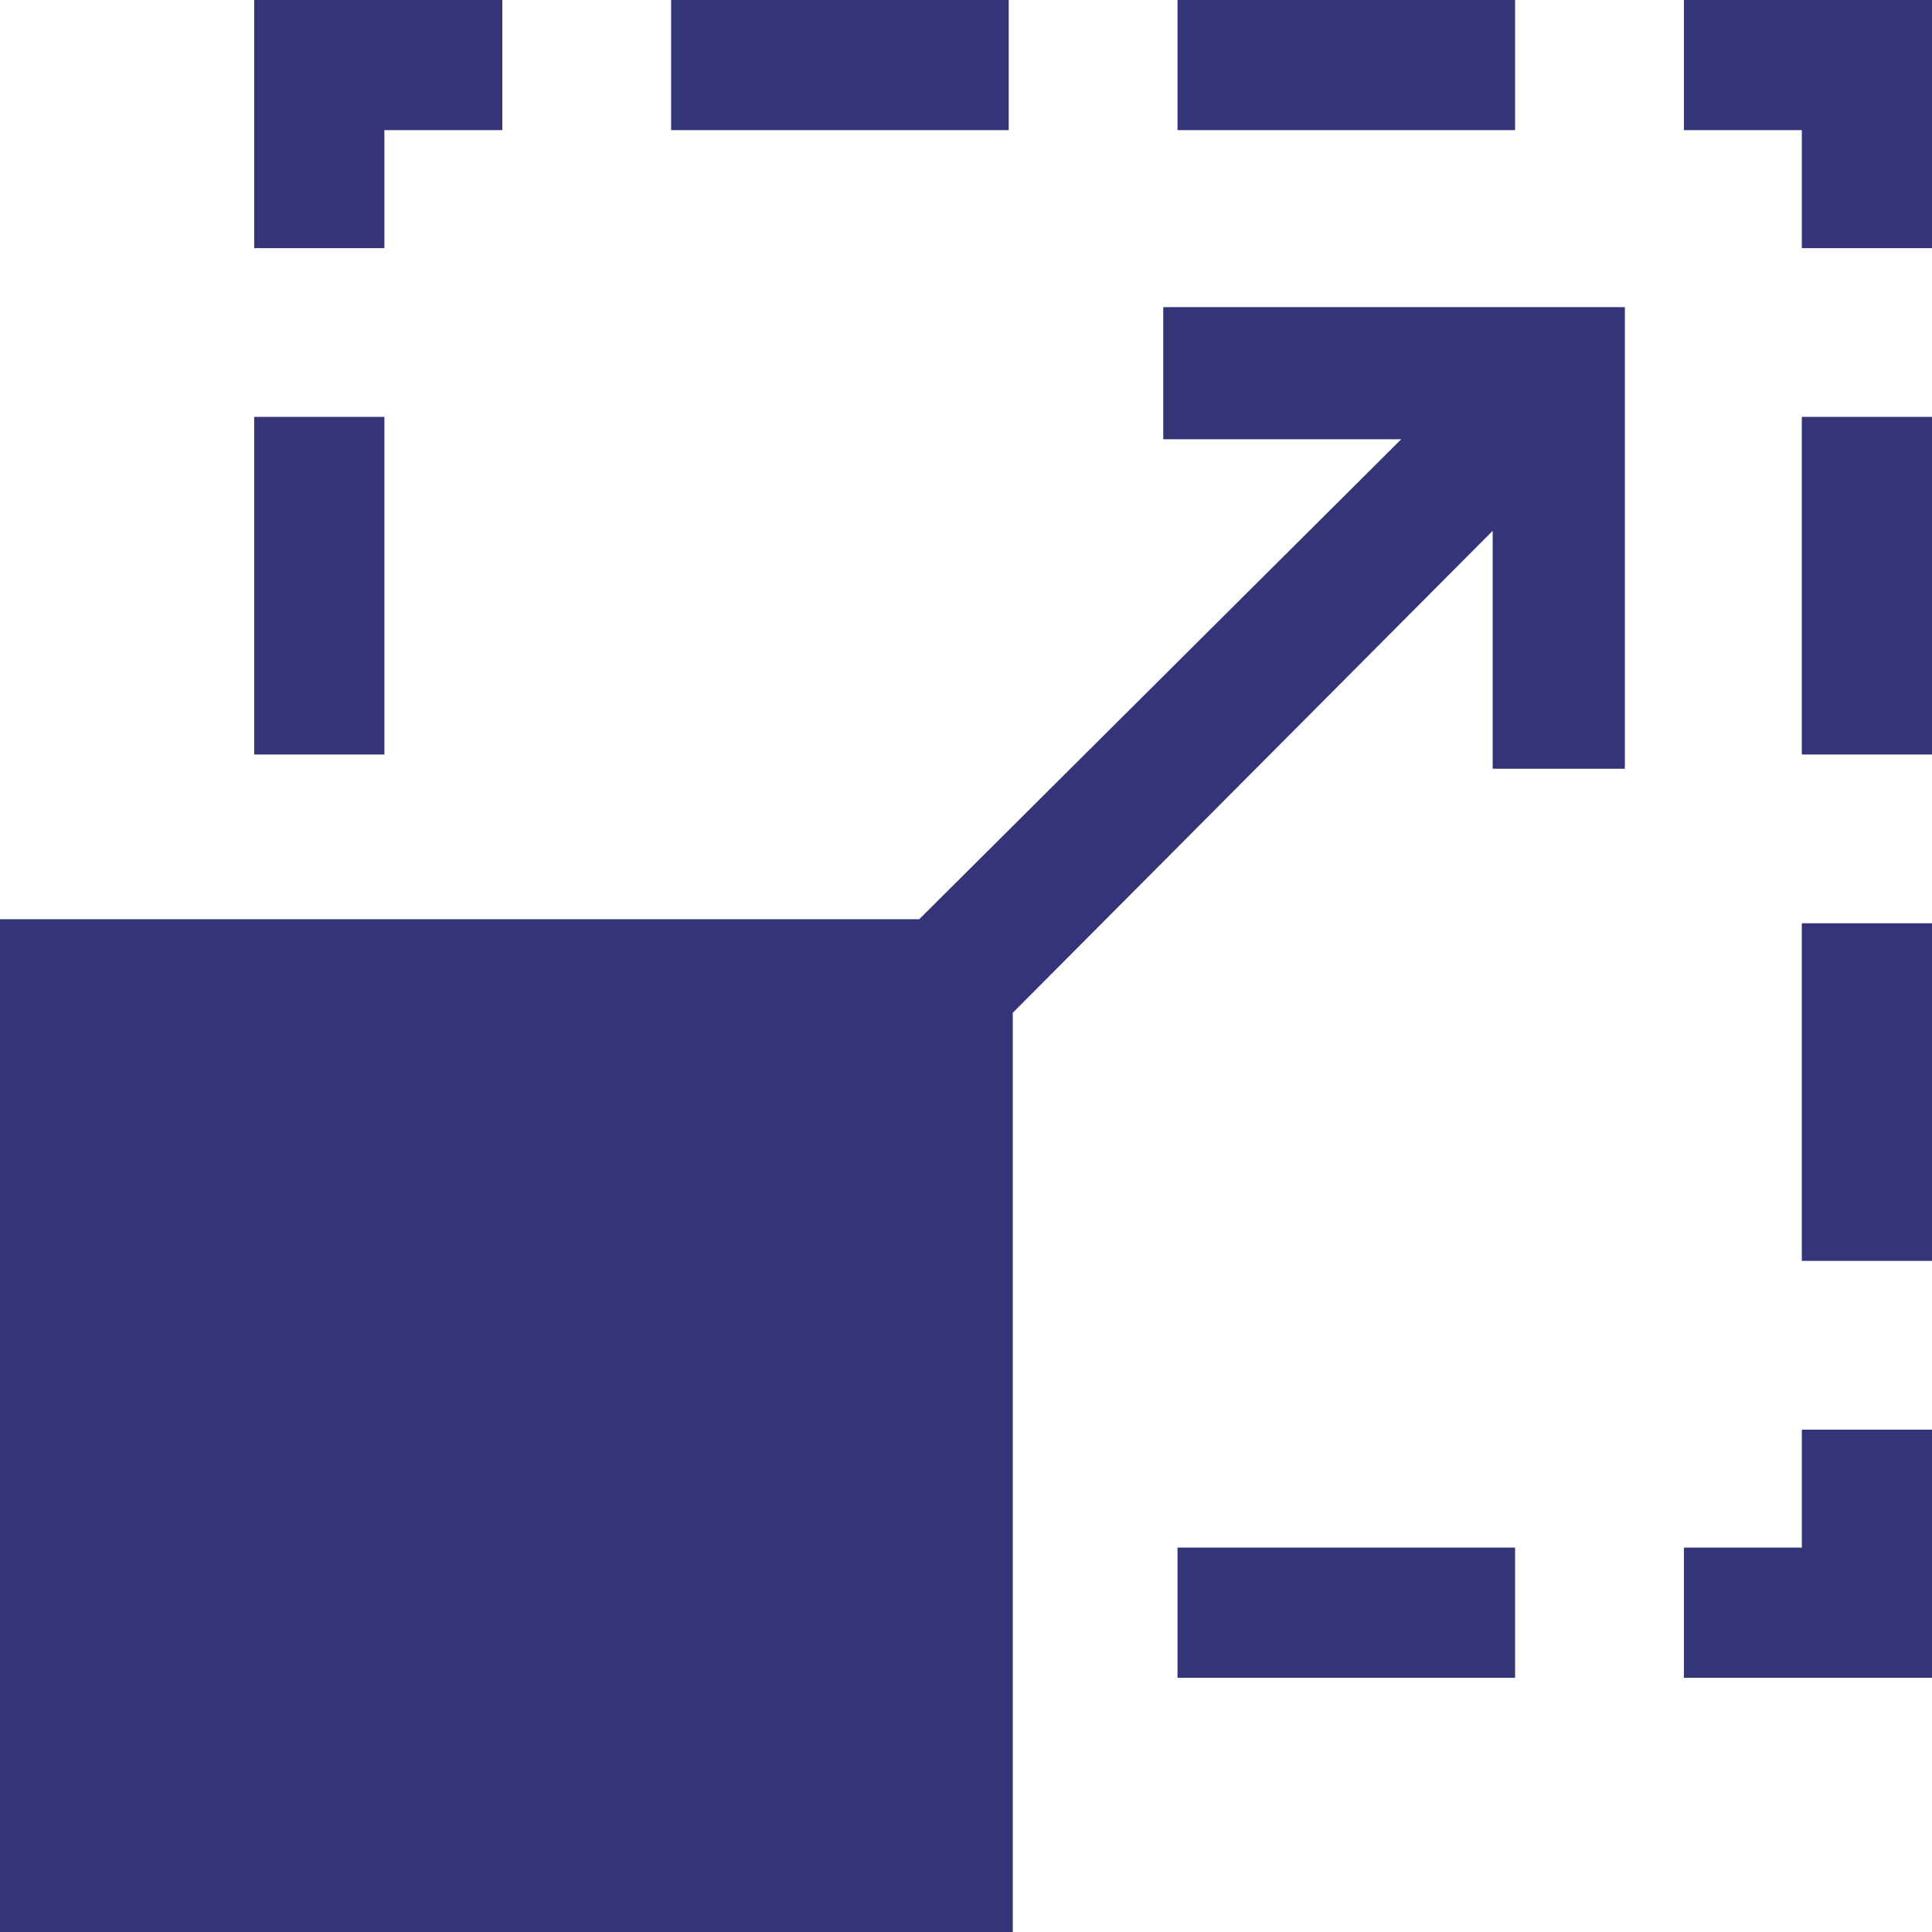 <svg width="84" height="84" fill="none" xmlns="http://www.w3.org/2000/svg"><path d="M78.341 67.288h-5.128v5.66H84V62.16h-5.659v5.128zm-12.467 0H51.196v5.66h14.678v-5.66zM16.712 18.126h-5.66v14.678h5.66V18.126zm0-12.467h5.128V0H11.053v10.787h5.659V5.66zM65.874 0H51.196v5.659h14.678V0zM43.857 0H29.179v5.659h14.678V0zm29.356 0v5.659h5.128v5.128H84V0H73.213zM84 18.126h-5.66v14.678H84V18.126zm0 22.017h-5.66v14.678H84V40.143z" fill="#343579"/><path d="M50.577 19.099h10.345L39.966 39.966H0V84h44.034V44.034L64.9 23.078v10.345h5.747V13.352h-20.07v5.747z" fill="#343579"/></svg>